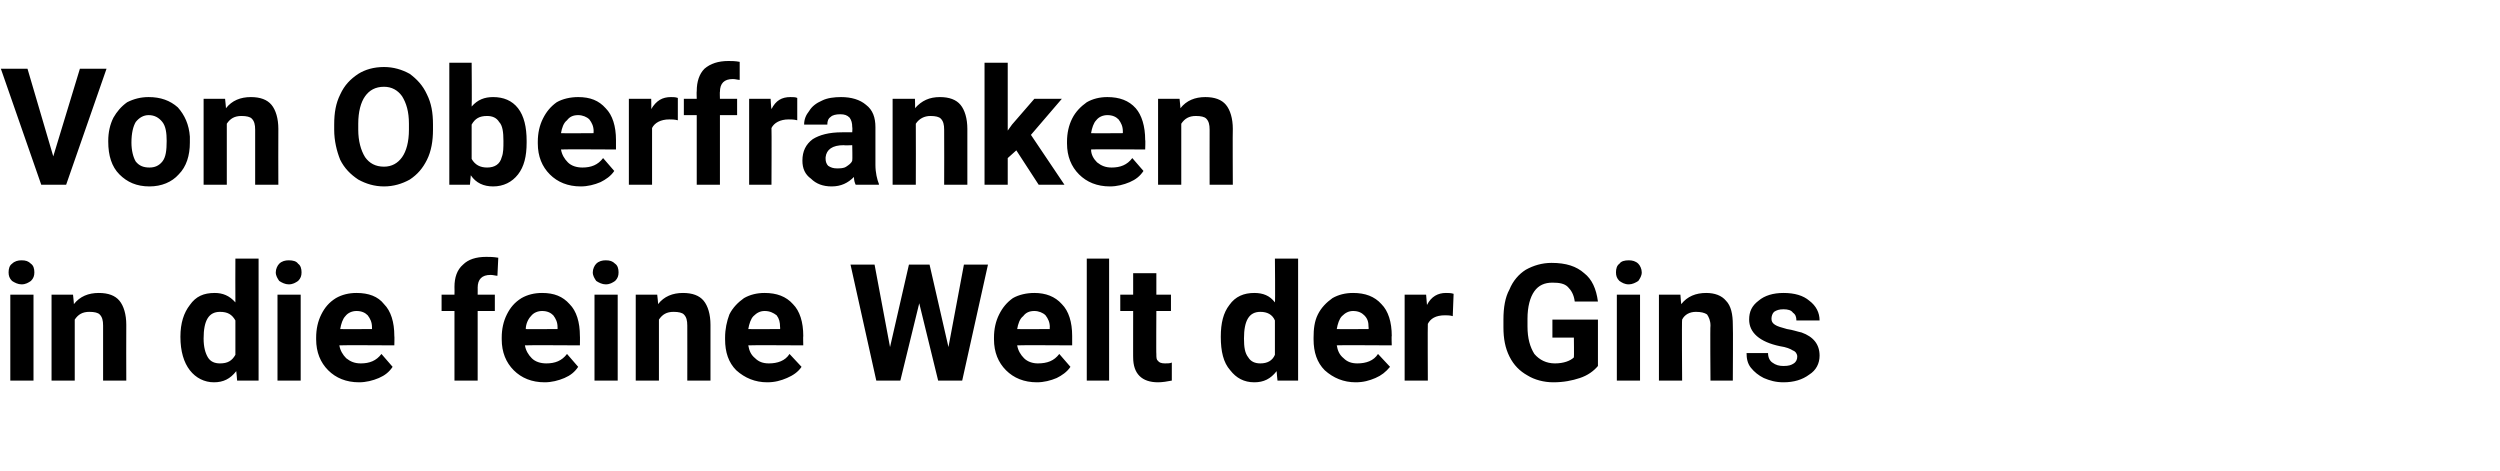 <?xml version="1.0" standalone="no"?><!DOCTYPE svg PUBLIC "-//W3C//DTD SVG 1.1//EN" "http://www.w3.org/Graphics/SVG/1.1/DTD/svg11.dtd"><svg xmlns="http://www.w3.org/2000/svg" version="1.1" width="291px" height="54.8px" viewBox="0 -8 291 54.8" style="top:-8px">  <desc>Von Oberfranken in die feine Welt der Gins</desc>  <defs/>  <g id="Polygon222564">    <path d="M 3.9 36.3 L 1.2 36.3 L 1.2 26.3 L 3.9 26.3 L 3.9 36.3 Z M 1 23.7 C 1 23.3 1.1 22.9 1.4 22.7 C 1.7 22.4 2.1 22.3 2.5 22.3 C 3 22.3 3.3 22.4 3.6 22.7 C 3.9 22.9 4 23.3 4 23.7 C 4 24.1 3.9 24.4 3.6 24.7 C 3.3 24.9 3 25.1 2.5 25.1 C 2.1 25.1 1.7 24.9 1.4 24.7 C 1.1 24.4 1 24.1 1 23.7 Z M 8.5 26.3 C 8.5 26.3 8.62 27.43 8.6 27.4 C 9.3 26.5 10.3 26.1 11.5 26.1 C 12.6 26.1 13.4 26.4 13.9 27 C 14.4 27.6 14.7 28.6 14.7 29.8 C 14.68 29.82 14.7 36.3 14.7 36.3 L 12 36.3 C 12 36.3 12 29.89 12 29.9 C 12 29.3 11.9 28.9 11.6 28.6 C 11.4 28.4 11 28.3 10.4 28.3 C 9.6 28.3 9.1 28.6 8.7 29.2 C 8.69 29.23 8.7 36.3 8.7 36.3 L 6 36.3 L 6 26.3 L 8.5 26.3 Z M 21 31.2 C 21 29.6 21.4 28.4 22.1 27.5 C 22.8 26.5 23.7 26.1 25 26.1 C 25.9 26.1 26.7 26.4 27.4 27.2 C 27.38 27.18 27.4 22.1 27.4 22.1 L 30.1 22.1 L 30.1 36.3 L 27.6 36.3 C 27.6 36.3 27.52 35.24 27.5 35.2 C 26.8 36.1 26 36.5 24.9 36.5 C 23.8 36.5 22.8 36 22.1 35.1 C 21.4 34.2 21 32.9 21 31.2 Z M 25.6 28.3 C 24.3 28.3 23.7 29.3 23.7 31.4 C 23.7 32.4 23.9 33.1 24.2 33.6 C 24.5 34.1 25 34.3 25.6 34.3 C 26.5 34.3 27 34 27.4 33.3 C 27.4 33.3 27.4 29.3 27.4 29.3 C 27 28.6 26.5 28.3 25.6 28.3 C 25.6 28.3 25.6 28.3 25.6 28.3 Z M 35 36.3 L 32.3 36.3 L 32.3 26.3 L 35 26.3 L 35 36.3 Z M 32.1 23.7 C 32.1 23.3 32.3 22.9 32.5 22.7 C 32.8 22.4 33.2 22.3 33.6 22.3 C 34.1 22.3 34.5 22.4 34.7 22.7 C 35 22.9 35.1 23.3 35.1 23.7 C 35.1 24.1 35 24.4 34.7 24.7 C 34.4 24.9 34.1 25.1 33.6 25.1 C 33.2 25.1 32.8 24.9 32.5 24.7 C 32.3 24.4 32.1 24.1 32.1 23.7 Z M 41.8 36.5 C 40.3 36.5 39.1 36 38.2 35.1 C 37.3 34.2 36.8 33 36.8 31.5 C 36.8 31.5 36.8 31.3 36.8 31.3 C 36.8 30.3 37 29.4 37.4 28.6 C 37.8 27.8 38.3 27.2 39.1 26.7 C 39.8 26.3 40.6 26.1 41.5 26.1 C 42.9 26.1 44 26.5 44.7 27.4 C 45.5 28.2 45.9 29.5 45.9 31.1 C 45.93 31.07 45.9 32.2 45.9 32.2 C 45.9 32.2 39.54 32.16 39.5 32.2 C 39.6 32.8 39.9 33.3 40.3 33.7 C 40.8 34.1 41.3 34.3 42 34.3 C 43 34.3 43.8 34 44.4 33.2 C 44.4 33.2 45.7 34.7 45.7 34.7 C 45.3 35.3 44.8 35.7 44.1 36 C 43.4 36.3 42.6 36.5 41.8 36.5 Z M 41.5 28.2 C 41 28.2 40.5 28.4 40.2 28.8 C 39.9 29.1 39.7 29.7 39.6 30.3 C 39.57 30.33 43.3 30.3 43.3 30.3 C 43.3 30.3 43.3 30.12 43.3 30.1 C 43.3 29.5 43.1 29.1 42.8 28.7 C 42.5 28.4 42.1 28.2 41.5 28.2 Z M 52.9 36.3 L 52.9 28.2 L 51.4 28.2 L 51.4 26.3 L 52.9 26.3 C 52.9 26.3 52.92 25.42 52.9 25.4 C 52.9 24.3 53.2 23.4 53.9 22.8 C 54.5 22.2 55.4 21.9 56.6 21.9 C 57 21.9 57.4 21.9 58 22 C 58 22 57.9 24.1 57.9 24.1 C 57.7 24.1 57.4 24 57.1 24 C 56.1 24 55.6 24.5 55.6 25.5 C 55.61 25.46 55.6 26.3 55.6 26.3 L 57.6 26.3 L 57.6 28.2 L 55.6 28.2 L 55.6 36.3 L 52.9 36.3 Z M 63.4 36.5 C 61.9 36.5 60.7 36 59.8 35.1 C 58.9 34.2 58.4 33 58.4 31.5 C 58.4 31.5 58.4 31.3 58.4 31.3 C 58.4 30.3 58.6 29.4 59 28.6 C 59.4 27.8 59.9 27.2 60.7 26.7 C 61.4 26.3 62.2 26.1 63.1 26.1 C 64.5 26.1 65.5 26.5 66.3 27.4 C 67.1 28.2 67.5 29.5 67.5 31.1 C 67.52 31.07 67.5 32.2 67.5 32.2 C 67.5 32.2 61.13 32.16 61.1 32.2 C 61.2 32.8 61.5 33.3 61.9 33.7 C 62.3 34.1 62.9 34.3 63.6 34.3 C 64.6 34.3 65.4 34 66 33.2 C 66 33.2 67.3 34.7 67.3 34.7 C 66.9 35.3 66.4 35.7 65.7 36 C 65 36.3 64.2 36.5 63.4 36.5 Z M 63.1 28.2 C 62.6 28.2 62.1 28.4 61.8 28.8 C 61.5 29.1 61.2 29.7 61.2 30.3 C 61.16 30.33 64.9 30.3 64.9 30.3 C 64.9 30.3 64.89 30.12 64.9 30.1 C 64.9 29.5 64.7 29.1 64.4 28.7 C 64.1 28.4 63.7 28.2 63.1 28.2 Z M 71.9 36.3 L 69.2 36.3 L 69.2 26.3 L 71.9 26.3 L 71.9 36.3 Z M 69 23.7 C 69 23.3 69.2 22.9 69.4 22.7 C 69.7 22.4 70.1 22.3 70.5 22.3 C 71 22.3 71.3 22.4 71.6 22.7 C 71.9 22.9 72 23.3 72 23.7 C 72 24.1 71.9 24.4 71.6 24.7 C 71.3 24.9 71 25.1 70.5 25.1 C 70.1 25.1 69.7 24.9 69.4 24.7 C 69.2 24.4 69 24.1 69 23.7 Z M 76.5 26.3 C 76.5 26.3 76.63 27.43 76.6 27.4 C 77.3 26.5 78.3 26.1 79.5 26.1 C 80.6 26.1 81.4 26.4 81.9 27 C 82.4 27.6 82.7 28.6 82.7 29.8 C 82.69 29.82 82.7 36.3 82.7 36.3 L 80 36.3 C 80 36.3 80.01 29.89 80 29.9 C 80 29.3 79.9 28.9 79.6 28.6 C 79.4 28.4 79 28.3 78.4 28.3 C 77.6 28.3 77.1 28.6 76.7 29.2 C 76.71 29.23 76.7 36.3 76.7 36.3 L 74 36.3 L 74 26.3 L 76.5 26.3 Z M 89.3 36.5 C 87.9 36.5 86.7 36 85.7 35.1 C 84.8 34.2 84.4 33 84.4 31.5 C 84.4 31.5 84.4 31.3 84.4 31.3 C 84.4 30.3 84.6 29.4 84.9 28.6 C 85.3 27.8 85.9 27.2 86.6 26.7 C 87.3 26.3 88.1 26.1 89 26.1 C 90.4 26.1 91.5 26.5 92.3 27.4 C 93.1 28.2 93.5 29.5 93.5 31.1 C 93.47 31.07 93.5 32.2 93.5 32.2 C 93.5 32.2 87.08 32.16 87.1 32.2 C 87.2 32.8 87.4 33.3 87.9 33.7 C 88.3 34.1 88.8 34.3 89.5 34.3 C 90.5 34.3 91.4 34 91.9 33.2 C 91.9 33.2 93.3 34.7 93.3 34.7 C 92.9 35.3 92.3 35.7 91.6 36 C 90.9 36.3 90.2 36.5 89.3 36.5 Z M 89 28.2 C 88.5 28.2 88.1 28.4 87.7 28.8 C 87.4 29.1 87.2 29.7 87.1 30.3 C 87.1 30.33 90.8 30.3 90.8 30.3 C 90.8 30.3 90.83 30.12 90.8 30.1 C 90.8 29.5 90.7 29.1 90.4 28.7 C 90 28.4 89.6 28.2 89 28.2 Z M 110.4 32.4 L 112.2 22.8 L 115 22.8 L 112 36.3 L 109.2 36.3 L 107 27.3 L 104.8 36.3 L 102 36.3 L 99 22.8 L 101.8 22.8 L 103.6 32.4 L 105.8 22.8 L 108.2 22.8 L 110.4 32.4 Z M 120.7 36.5 C 119.2 36.5 118 36 117.1 35.1 C 116.2 34.2 115.7 33 115.7 31.5 C 115.7 31.5 115.7 31.3 115.7 31.3 C 115.7 30.3 115.9 29.4 116.3 28.6 C 116.7 27.8 117.2 27.2 117.9 26.7 C 118.6 26.3 119.5 26.1 120.4 26.1 C 121.7 26.1 122.8 26.5 123.6 27.4 C 124.4 28.2 124.8 29.5 124.8 31.1 C 124.8 31.07 124.8 32.2 124.8 32.2 C 124.8 32.2 118.41 32.16 118.4 32.2 C 118.5 32.8 118.8 33.3 119.2 33.7 C 119.6 34.1 120.2 34.3 120.8 34.3 C 121.9 34.3 122.7 34 123.3 33.2 C 123.3 33.2 124.6 34.7 124.6 34.7 C 124.2 35.3 123.6 35.7 123 36 C 122.3 36.3 121.5 36.5 120.7 36.5 Z M 120.4 28.2 C 119.8 28.2 119.4 28.4 119.1 28.8 C 118.7 29.1 118.5 29.7 118.4 30.3 C 118.43 30.33 122.2 30.3 122.2 30.3 C 122.2 30.3 122.16 30.12 122.2 30.1 C 122.2 29.5 122 29.1 121.7 28.7 C 121.4 28.4 120.9 28.2 120.4 28.2 Z M 129.1 36.3 L 126.5 36.3 L 126.5 22.1 L 129.1 22.1 L 129.1 36.3 Z M 134.6 23.8 L 134.6 26.3 L 136.3 26.3 L 136.3 28.2 L 134.6 28.2 C 134.6 28.2 134.57 33.25 134.6 33.2 C 134.6 33.6 134.6 33.9 134.8 34 C 134.9 34.2 135.2 34.3 135.6 34.3 C 135.9 34.3 136.2 34.3 136.4 34.2 C 136.4 34.2 136.4 36.3 136.4 36.3 C 135.9 36.4 135.3 36.5 134.8 36.5 C 132.9 36.5 131.9 35.5 131.9 33.6 C 131.89 33.65 131.9 28.2 131.9 28.2 L 130.4 28.2 L 130.4 26.3 L 131.9 26.3 L 131.9 23.8 L 134.6 23.8 Z M 142.1 31.2 C 142.1 29.6 142.4 28.4 143.1 27.5 C 143.8 26.5 144.8 26.1 146 26.1 C 147 26.1 147.8 26.4 148.4 27.2 C 148.45 27.18 148.4 22.1 148.4 22.1 L 151.1 22.1 L 151.1 36.3 L 148.7 36.3 C 148.7 36.3 148.59 35.24 148.6 35.2 C 147.9 36.1 147.1 36.5 146 36.5 C 144.8 36.5 143.9 36 143.2 35.1 C 142.4 34.2 142.1 32.9 142.1 31.2 Z M 146.7 28.3 C 145.4 28.3 144.8 29.3 144.8 31.4 C 144.8 32.4 144.9 33.1 145.3 33.6 C 145.6 34.1 146.1 34.3 146.7 34.3 C 147.5 34.3 148.1 34 148.4 33.3 C 148.4 33.3 148.4 29.3 148.4 29.3 C 148.1 28.6 147.5 28.3 146.7 28.3 C 146.7 28.3 146.7 28.3 146.7 28.3 Z M 157.8 36.5 C 156.4 36.5 155.2 36 154.2 35.1 C 153.3 34.2 152.9 33 152.9 31.5 C 152.9 31.5 152.9 31.3 152.9 31.3 C 152.9 30.3 153 29.4 153.4 28.6 C 153.8 27.8 154.4 27.2 155.1 26.7 C 155.8 26.3 156.6 26.1 157.5 26.1 C 158.9 26.1 160 26.5 160.8 27.4 C 161.6 28.2 162 29.5 162 31.1 C 161.96 31.07 162 32.2 162 32.2 C 162 32.2 155.57 32.16 155.6 32.2 C 155.7 32.8 155.9 33.3 156.4 33.7 C 156.8 34.1 157.3 34.3 158 34.3 C 159 34.3 159.9 34 160.4 33.2 C 160.4 33.2 161.8 34.7 161.8 34.7 C 161.3 35.3 160.8 35.7 160.1 36 C 159.4 36.3 158.7 36.5 157.8 36.5 Z M 157.5 28.2 C 157 28.2 156.6 28.4 156.2 28.8 C 155.9 29.1 155.7 29.7 155.6 30.3 C 155.6 30.33 159.3 30.3 159.3 30.3 C 159.3 30.3 159.33 30.12 159.3 30.1 C 159.3 29.5 159.2 29.1 158.8 28.7 C 158.5 28.4 158.1 28.2 157.5 28.2 Z M 169.1 28.8 C 168.8 28.7 168.4 28.7 168.2 28.7 C 167.1 28.7 166.5 29.1 166.2 29.7 C 166.17 29.74 166.2 36.3 166.2 36.3 L 163.5 36.3 L 163.5 26.3 L 166 26.3 C 166 26.3 166.09 27.47 166.1 27.5 C 166.6 26.5 167.4 26.1 168.3 26.1 C 168.6 26.1 168.9 26.1 169.2 26.2 C 169.2 26.2 169.1 28.8 169.1 28.8 Z M 186 34.6 C 185.5 35.2 184.8 35.7 183.9 36 C 183 36.3 182 36.5 180.8 36.5 C 179.7 36.5 178.6 36.2 177.8 35.7 C 176.9 35.2 176.2 34.5 175.7 33.5 C 175.2 32.5 175 31.4 175 30.1 C 175 30.1 175 29.2 175 29.2 C 175 27.8 175.2 26.6 175.7 25.7 C 176.1 24.7 176.8 23.9 177.6 23.4 C 178.5 22.9 179.5 22.6 180.6 22.6 C 182.3 22.6 183.5 23 184.4 23.8 C 185.3 24.5 185.8 25.6 186 27.1 C 186 27.1 183.3 27.1 183.3 27.1 C 183.2 26.3 182.9 25.8 182.5 25.4 C 182.1 25 181.5 24.9 180.7 24.9 C 179.8 24.9 179.1 25.2 178.6 25.9 C 178.1 26.6 177.8 27.7 177.8 29.1 C 177.8 29.1 177.8 30 177.8 30 C 177.8 31.4 178.1 32.4 178.6 33.2 C 179.2 33.9 180 34.3 181 34.3 C 182 34.3 182.8 34 183.2 33.6 C 183.23 33.59 183.2 31.3 183.2 31.3 L 180.7 31.3 L 180.7 29.2 L 186 29.2 C 186 29.2 186.01 34.6 186 34.6 Z M 190.9 36.3 L 188.2 36.3 L 188.2 26.3 L 190.9 26.3 L 190.9 36.3 Z M 188.1 23.7 C 188.1 23.3 188.2 22.9 188.5 22.7 C 188.7 22.4 189.1 22.3 189.6 22.3 C 190 22.3 190.4 22.4 190.7 22.7 C 190.9 22.9 191.1 23.3 191.1 23.7 C 191.1 24.1 190.9 24.4 190.7 24.7 C 190.4 24.9 190 25.1 189.6 25.1 C 189.1 25.1 188.8 24.9 188.5 24.7 C 188.2 24.4 188.1 24.1 188.1 23.7 Z M 195.6 26.3 C 195.6 26.3 195.68 27.43 195.7 27.4 C 196.4 26.5 197.4 26.1 198.6 26.1 C 199.6 26.1 200.4 26.4 200.9 27 C 201.5 27.6 201.7 28.6 201.7 29.8 C 201.74 29.82 201.7 36.3 201.7 36.3 L 199.1 36.3 C 199.1 36.3 199.05 29.89 199.1 29.9 C 199.1 29.3 198.9 28.9 198.7 28.6 C 198.4 28.4 198 28.3 197.4 28.3 C 196.7 28.3 196.1 28.6 195.8 29.2 C 195.75 29.23 195.8 36.3 195.8 36.3 L 193.1 36.3 L 193.1 26.3 L 195.6 26.3 Z M 209.2 33.5 C 209.2 33.2 209 32.9 208.7 32.8 C 208.4 32.6 207.9 32.4 207.2 32.3 C 204.8 31.8 203.6 30.7 203.6 29.2 C 203.6 28.3 203.9 27.6 204.7 27 C 205.4 26.4 206.4 26.1 207.6 26.1 C 208.9 26.1 209.9 26.4 210.6 27 C 211.4 27.6 211.8 28.4 211.8 29.3 C 211.8 29.3 209.1 29.3 209.1 29.3 C 209.1 28.9 209 28.6 208.7 28.4 C 208.5 28.1 208.1 28 207.6 28 C 207.1 28 206.8 28.1 206.5 28.3 C 206.3 28.5 206.2 28.8 206.2 29.1 C 206.2 29.4 206.3 29.6 206.6 29.8 C 206.9 30 207.3 30.1 208 30.3 C 208.7 30.4 209.2 30.6 209.7 30.7 C 211.1 31.2 211.8 32.1 211.8 33.4 C 211.8 34.3 211.4 35.1 210.6 35.6 C 209.8 36.2 208.8 36.5 207.6 36.5 C 206.7 36.5 206 36.3 205.3 36 C 204.7 35.7 204.2 35.3 203.8 34.8 C 203.4 34.3 203.3 33.7 203.3 33.1 C 203.3 33.1 205.8 33.1 205.8 33.1 C 205.8 33.6 206 34 206.3 34.2 C 206.7 34.5 207.1 34.6 207.6 34.6 C 208.2 34.6 208.5 34.5 208.8 34.3 C 209.1 34.1 209.2 33.8 209.2 33.5 Z " stroke="none" fill="#000"/>  </g>  <g id="Polygon222563">    <path d="M 6.2 10.2 L 9.3 0 L 12.4 0 L 7.7 13.5 L 4.8 13.5 L 0.1 0 L 3.2 0 L 6.2 10.2 Z M 12.6 8.4 C 12.6 7.4 12.8 6.5 13.2 5.7 C 13.6 5 14.1 4.4 14.8 3.9 C 15.6 3.5 16.4 3.3 17.3 3.3 C 18.7 3.3 19.8 3.7 20.7 4.5 C 21.5 5.4 22 6.5 22.1 7.9 C 22.1 7.9 22.1 8.6 22.1 8.6 C 22.1 10.1 21.7 11.4 20.8 12.3 C 20 13.2 18.8 13.7 17.4 13.7 C 15.9 13.7 14.8 13.2 13.9 12.3 C 13 11.4 12.6 10.1 12.6 8.5 C 12.6 8.5 12.6 8.4 12.6 8.4 Z M 15.3 8.6 C 15.3 9.5 15.5 10.3 15.8 10.8 C 16.2 11.3 16.7 11.5 17.4 11.5 C 18 11.5 18.5 11.3 18.9 10.8 C 19.3 10.3 19.4 9.5 19.4 8.4 C 19.4 7.5 19.3 6.7 18.9 6.2 C 18.5 5.7 18 5.4 17.3 5.4 C 16.7 5.4 16.2 5.7 15.8 6.2 C 15.5 6.7 15.3 7.5 15.3 8.6 Z M 26.2 3.5 C 26.2 3.5 26.32 4.63 26.3 4.6 C 27 3.7 28 3.3 29.2 3.3 C 30.3 3.3 31.1 3.6 31.6 4.2 C 32.1 4.8 32.4 5.8 32.4 7 C 32.38 7.02 32.4 13.5 32.4 13.5 L 29.7 13.5 C 29.7 13.5 29.7 7.09 29.7 7.1 C 29.7 6.5 29.6 6.1 29.3 5.8 C 29.1 5.6 28.7 5.5 28.1 5.5 C 27.3 5.5 26.8 5.8 26.4 6.4 C 26.39 6.43 26.4 13.5 26.4 13.5 L 23.7 13.5 L 23.7 3.5 L 26.2 3.5 Z M 50.4 7.1 C 50.4 8.4 50.2 9.6 49.7 10.6 C 49.2 11.6 48.6 12.3 47.7 12.9 C 46.8 13.4 45.8 13.7 44.7 13.7 C 43.6 13.7 42.6 13.4 41.7 12.9 C 40.8 12.3 40.1 11.6 39.6 10.6 C 39.2 9.6 38.9 8.4 38.9 7.1 C 38.9 7.1 38.9 6.5 38.9 6.5 C 38.9 5.1 39.1 4 39.6 3 C 40.1 1.9 40.8 1.2 41.7 0.6 C 42.5 0.1 43.5 -0.2 44.7 -0.2 C 45.8 -0.2 46.8 0.1 47.7 0.6 C 48.5 1.2 49.2 1.9 49.7 3 C 50.2 4 50.4 5.1 50.4 6.5 C 50.4 6.5 50.4 7.1 50.4 7.1 Z M 47.6 6.4 C 47.6 5 47.3 4 46.8 3.2 C 46.3 2.5 45.6 2.1 44.7 2.1 C 43.7 2.1 43 2.5 42.5 3.2 C 42 3.9 41.7 5 41.7 6.4 C 41.7 6.4 41.7 7.1 41.7 7.1 C 41.7 8.4 42 9.5 42.5 10.3 C 43 11 43.7 11.4 44.7 11.4 C 45.6 11.4 46.3 11 46.8 10.3 C 47.3 9.6 47.6 8.5 47.6 7.1 C 47.6 7.1 47.6 6.4 47.6 6.4 Z M 61.3 8.6 C 61.3 10.2 61 11.4 60.3 12.3 C 59.6 13.2 58.6 13.7 57.4 13.7 C 56.3 13.7 55.4 13.3 54.8 12.4 C 54.79 12.44 54.7 13.5 54.7 13.5 L 52.3 13.5 L 52.3 -0.7 L 54.9 -0.7 C 54.9 -0.7 54.94 4.37 54.9 4.4 C 55.6 3.6 56.4 3.3 57.4 3.3 C 58.6 3.3 59.6 3.7 60.3 4.6 C 61 5.5 61.3 6.8 61.3 8.4 C 61.3 8.4 61.3 8.6 61.3 8.6 Z M 58.4 10.3 C 58.6 9.8 58.6 9.2 58.6 8.4 C 58.6 7.4 58.5 6.6 58.1 6.2 C 57.8 5.7 57.3 5.5 56.7 5.5 C 55.8 5.5 55.3 5.8 54.9 6.5 C 54.9 6.5 54.9 10.5 54.9 10.5 C 55.3 11.2 55.9 11.5 56.7 11.5 C 57.6 11.5 58.2 11.1 58.4 10.3 C 58.4 10.3 58.4 10.3 58.4 10.3 Z M 67.6 13.7 C 66.1 13.7 64.9 13.2 64 12.3 C 63.1 11.4 62.6 10.2 62.6 8.7 C 62.6 8.7 62.6 8.5 62.6 8.5 C 62.6 7.5 62.8 6.6 63.2 5.8 C 63.6 5 64.1 4.4 64.8 3.9 C 65.5 3.5 66.4 3.3 67.3 3.3 C 68.7 3.3 69.7 3.7 70.5 4.6 C 71.3 5.4 71.7 6.7 71.7 8.3 C 71.7 8.27 71.7 9.4 71.7 9.4 C 71.7 9.4 65.31 9.36 65.3 9.4 C 65.4 10 65.7 10.5 66.1 10.9 C 66.5 11.3 67.1 11.5 67.8 11.5 C 68.8 11.5 69.6 11.2 70.2 10.4 C 70.2 10.4 71.5 11.9 71.5 11.9 C 71.1 12.5 70.5 12.9 69.9 13.2 C 69.2 13.5 68.4 13.7 67.6 13.7 Z M 67.3 5.4 C 66.7 5.4 66.3 5.6 66 6 C 65.6 6.3 65.4 6.9 65.3 7.5 C 65.34 7.53 69.1 7.5 69.1 7.5 C 69.1 7.5 69.07 7.32 69.1 7.3 C 69.1 6.7 68.9 6.3 68.6 5.9 C 68.3 5.6 67.8 5.4 67.3 5.4 Z M 78.9 6 C 78.5 5.9 78.2 5.9 77.9 5.9 C 76.9 5.9 76.2 6.3 75.9 6.9 C 75.91 6.94 75.9 13.5 75.9 13.5 L 73.2 13.5 L 73.2 3.5 L 75.8 3.5 C 75.8 3.5 75.83 4.67 75.8 4.7 C 76.4 3.7 77.1 3.3 78.1 3.3 C 78.4 3.3 78.6 3.3 78.9 3.4 C 78.9 3.4 78.9 6 78.9 6 Z M 81.1 13.5 L 81.1 5.4 L 79.6 5.4 L 79.6 3.5 L 81.1 3.5 C 81.1 3.5 81.07 2.62 81.1 2.6 C 81.1 1.5 81.4 0.6 82 0 C 82.7 -0.6 83.6 -0.9 84.8 -0.9 C 85.1 -0.9 85.6 -0.9 86.1 -0.8 C 86.1 -0.8 86.1 1.3 86.1 1.3 C 85.9 1.3 85.6 1.2 85.3 1.2 C 84.3 1.2 83.8 1.7 83.8 2.7 C 83.77 2.66 83.8 3.5 83.8 3.5 L 85.8 3.5 L 85.8 5.4 L 83.8 5.4 L 83.8 13.5 L 81.1 13.5 Z M 92.8 6 C 92.4 5.9 92.1 5.9 91.8 5.9 C 90.8 5.9 90.1 6.3 89.8 6.9 C 89.83 6.94 89.8 13.5 89.8 13.5 L 87.2 13.5 L 87.2 3.5 L 89.7 3.5 C 89.7 3.5 89.76 4.67 89.8 4.7 C 90.3 3.7 91 3.3 92 3.3 C 92.3 3.3 92.6 3.3 92.8 3.4 C 92.8 3.4 92.8 6 92.8 6 Z M 99.6 13.5 C 99.5 13.3 99.4 13 99.4 12.6 C 98.7 13.3 97.9 13.7 96.8 13.7 C 95.8 13.7 95 13.4 94.4 12.8 C 93.7 12.3 93.4 11.6 93.4 10.7 C 93.4 9.6 93.8 8.8 94.6 8.2 C 95.4 7.7 96.5 7.4 98 7.4 C 98.01 7.38 99.2 7.4 99.2 7.4 C 99.2 7.4 99.24 6.8 99.2 6.8 C 99.2 6.3 99.1 6 98.9 5.7 C 98.6 5.4 98.3 5.3 97.8 5.3 C 97.3 5.3 96.9 5.4 96.7 5.6 C 96.4 5.8 96.3 6.1 96.3 6.5 C 96.3 6.5 93.6 6.5 93.6 6.5 C 93.6 5.9 93.8 5.4 94.2 4.9 C 94.5 4.4 95 4 95.7 3.7 C 96.3 3.4 97.1 3.3 97.9 3.3 C 99.1 3.3 100.1 3.6 100.8 4.2 C 101.6 4.8 101.9 5.7 101.9 6.8 C 101.9 6.8 101.9 11.2 101.9 11.2 C 101.9 12.1 102.1 12.9 102.3 13.4 C 102.33 13.35 102.3 13.5 102.3 13.5 C 102.3 13.5 99.62 13.51 99.6 13.5 Z M 97.4 11.6 C 97.8 11.6 98.2 11.6 98.5 11.4 C 98.8 11.2 99.1 11 99.2 10.7 C 99.24 10.67 99.2 8.9 99.2 8.9 C 99.2 8.9 98.24 8.94 98.2 8.9 C 96.9 8.9 96.2 9.4 96.1 10.3 C 96.1 10.3 96.1 10.5 96.1 10.5 C 96.1 10.8 96.2 11.1 96.4 11.3 C 96.7 11.5 97 11.6 97.4 11.6 Z M 106.5 3.5 C 106.5 3.5 106.54 4.63 106.5 4.6 C 107.3 3.7 108.2 3.3 109.4 3.3 C 110.5 3.3 111.3 3.6 111.8 4.2 C 112.3 4.8 112.6 5.8 112.6 7 C 112.6 7.02 112.6 13.5 112.6 13.5 L 109.9 13.5 C 109.9 13.5 109.92 7.09 109.9 7.1 C 109.9 6.5 109.8 6.1 109.5 5.8 C 109.3 5.6 108.9 5.5 108.3 5.5 C 107.6 5.5 107 5.8 106.6 6.4 C 106.62 6.43 106.6 13.5 106.6 13.5 L 103.9 13.5 L 103.9 3.5 L 106.5 3.5 Z M 118.3 9.5 L 117.3 10.4 L 117.3 13.5 L 114.6 13.5 L 114.6 -0.7 L 117.3 -0.7 L 117.3 7.2 L 117.8 6.5 L 120.4 3.5 L 123.6 3.5 L 120 7.7 L 123.9 13.5 L 120.9 13.5 L 118.3 9.5 Z M 129.2 13.7 C 127.7 13.7 126.5 13.2 125.6 12.3 C 124.7 11.4 124.2 10.2 124.2 8.7 C 124.2 8.7 124.2 8.5 124.2 8.5 C 124.2 7.5 124.4 6.6 124.8 5.8 C 125.2 5 125.8 4.4 126.5 3.9 C 127.2 3.5 128 3.3 128.9 3.3 C 130.3 3.3 131.4 3.7 132.2 4.6 C 132.9 5.4 133.3 6.7 133.3 8.3 C 133.34 8.27 133.3 9.4 133.3 9.4 C 133.3 9.4 126.95 9.36 127 9.4 C 127 10 127.3 10.5 127.7 10.9 C 128.2 11.3 128.7 11.5 129.4 11.5 C 130.4 11.5 131.2 11.2 131.8 10.4 C 131.8 10.4 133.1 11.9 133.1 11.9 C 132.7 12.5 132.2 12.9 131.5 13.2 C 130.8 13.5 130 13.7 129.2 13.7 Z M 128.9 5.4 C 128.4 5.4 127.9 5.6 127.6 6 C 127.3 6.3 127.1 6.9 127 7.5 C 126.98 7.53 130.7 7.5 130.7 7.5 C 130.7 7.5 130.71 7.32 130.7 7.3 C 130.7 6.7 130.5 6.3 130.2 5.9 C 129.9 5.6 129.5 5.4 128.9 5.4 Z M 137.3 3.5 C 137.3 3.5 137.42 4.63 137.4 4.6 C 138.1 3.7 139.1 3.3 140.3 3.3 C 141.4 3.3 142.2 3.6 142.7 4.2 C 143.2 4.8 143.5 5.8 143.5 7 C 143.47 7.02 143.5 13.5 143.5 13.5 L 140.8 13.5 C 140.8 13.5 140.79 7.09 140.8 7.1 C 140.8 6.5 140.7 6.1 140.4 5.8 C 140.2 5.6 139.8 5.5 139.2 5.5 C 138.4 5.5 137.9 5.8 137.5 6.4 C 137.49 6.43 137.5 13.5 137.5 13.5 L 134.8 13.5 L 134.8 3.5 L 137.3 3.5 Z " stroke="none" fill="#000"/>  </g></svg>